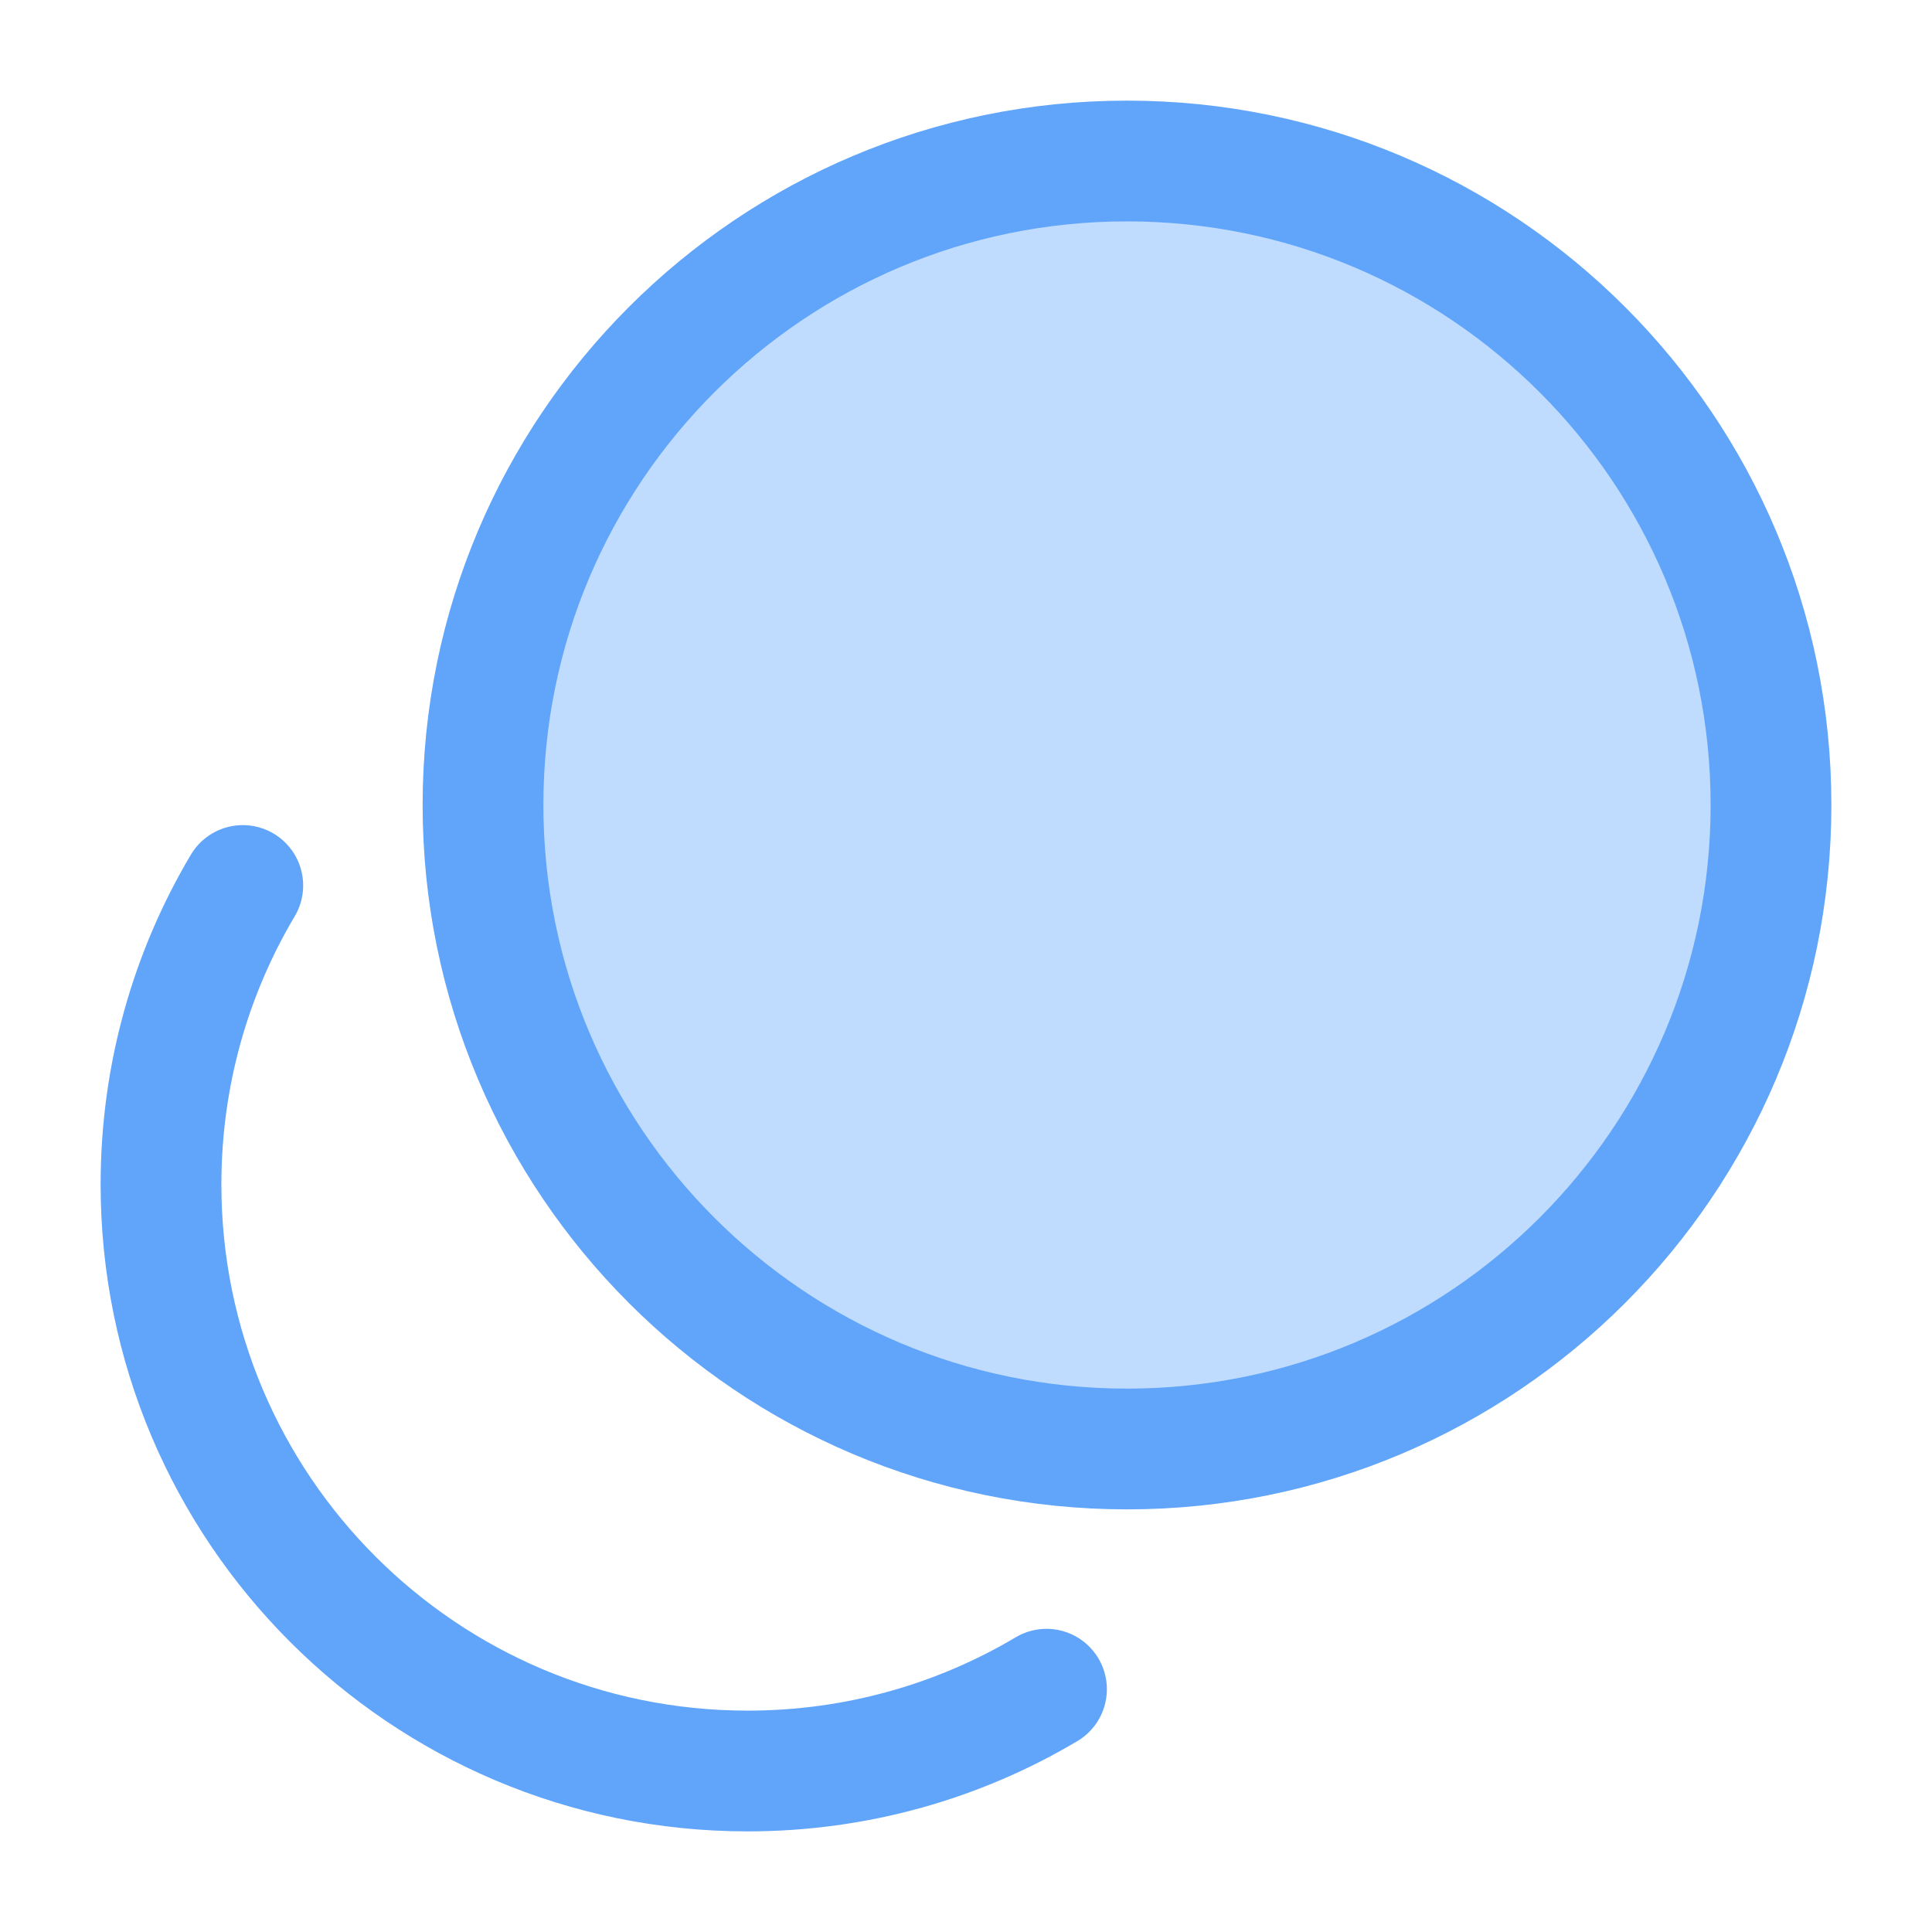 <svg width="24" height="24" viewBox="0 0 24 24" fill="none" xmlns="http://www.w3.org/2000/svg">
<g id="coins-02-duotone-rounded">
<path id="Vector" opacity="0.4" d="M14 18C18.418 18 22 14.418 22 10C22 5.582 18.418 2 14 2C9.582 2 6 5.582 6 10C6 14.418 9.582 18 14 18Z" fill="#60A5FA"/>
<path id="Vector_2" d="M14 18C18.418 18 22 14.418 22 10C22 5.582 18.418 2 14 2C9.582 2 6 5.582 6 10C6 14.418 9.582 18 14 18Z" stroke="#60A5FA" stroke-width="1.5" stroke-linecap="round"/>
<path id="Vector_3" d="M13 20.984C11.913 21.63 10.643 22 9.287 22C5.262 22 2 18.738 2 14.713C2 13.357 2.37 12.087 3.016 11" stroke="#60A5FA" stroke-width="1.5" stroke-linecap="round"/>
</g>
</svg>
